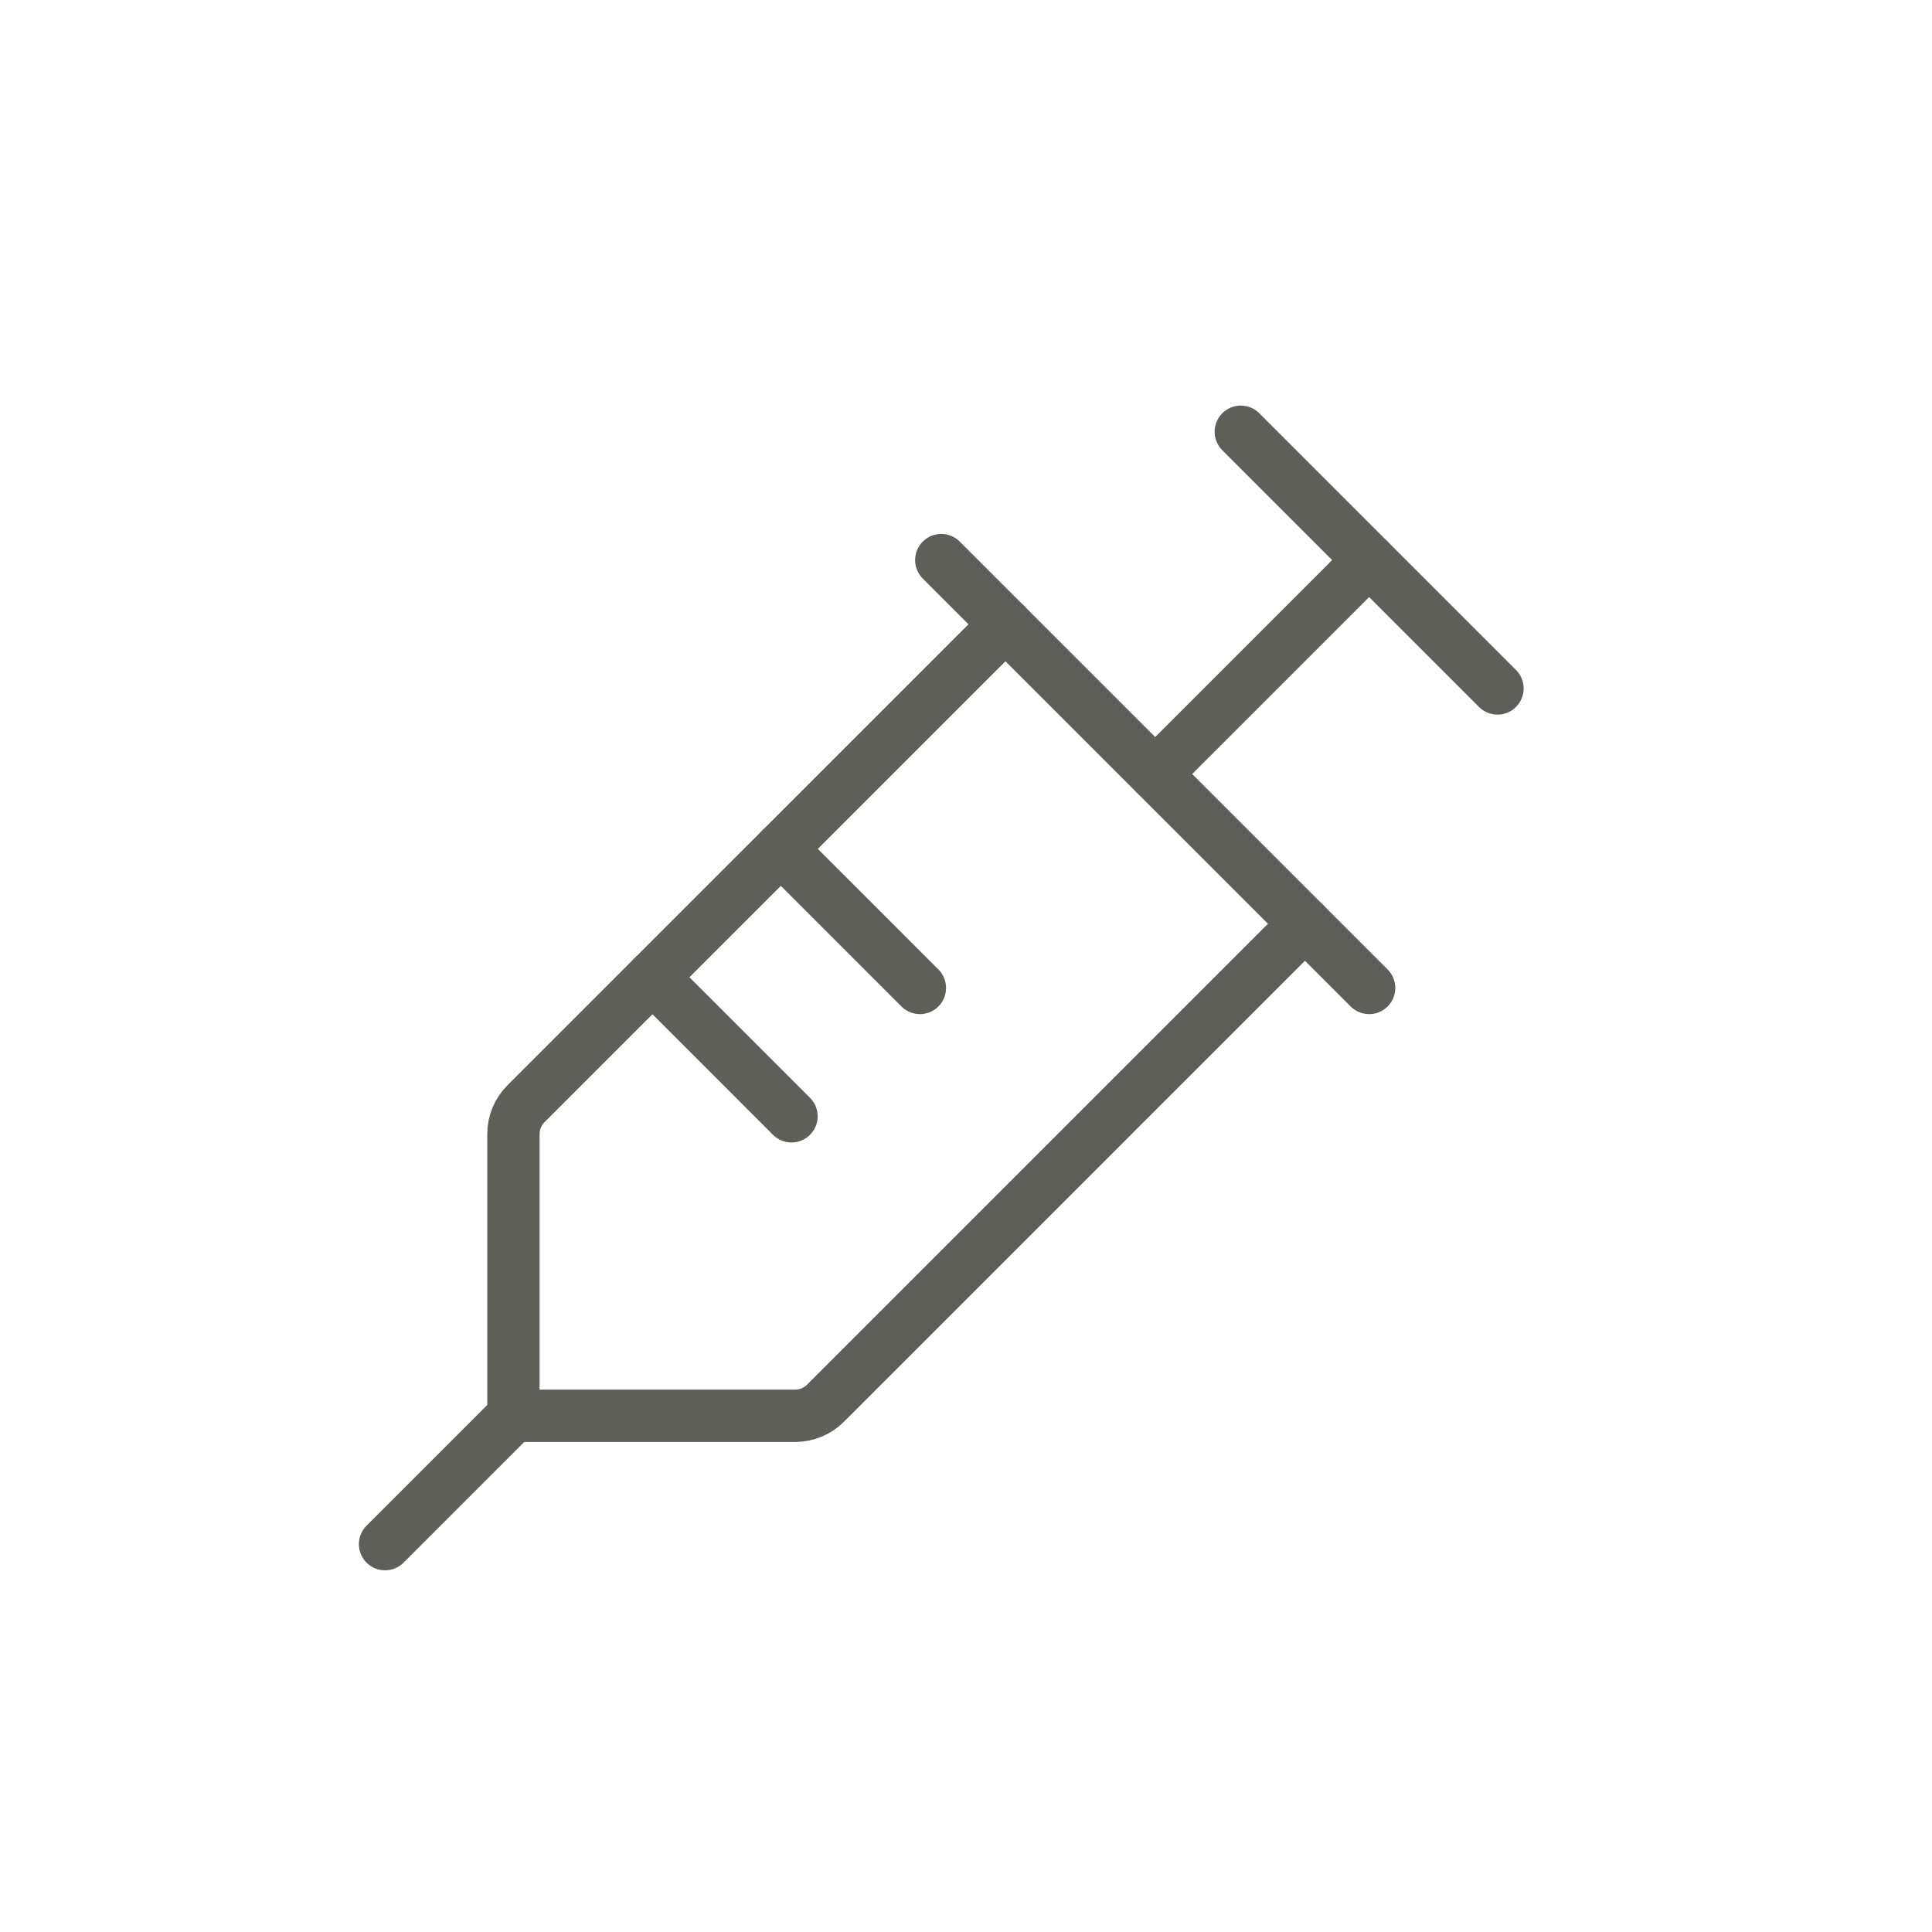 <svg width="242" height="242" viewBox="0 0 242 242" fill="none" xmlns="http://www.w3.org/2000/svg">
<path d="M155.42 54.08L187.575 86.235" stroke="#5E5F58" stroke-width="6.553" stroke-linecap="round" stroke-linejoin="round"/>
<path d="M117.902 70.158L171.495 123.75" stroke="#5E5F58" stroke-width="6.553" stroke-linecap="round" stroke-linejoin="round"/>
<path d="M125.942 78.197L65.878 138.26C64.875 139.264 64.311 140.625 64.311 142.045V177.342H99.608C101.027 177.341 102.388 176.778 103.393 175.774L163.456 115.711" stroke="#5E5F58" stroke-width="6.553" stroke-linecap="round" stroke-linejoin="round"/>
<path d="M97.809 106.332L115.226 123.75" stroke="#5E5F58" stroke-width="6.553" stroke-linecap="round" stroke-linejoin="round"/>
<path d="M81.725 122.41L99.142 139.828" stroke="#5E5F58" stroke-width="6.553" stroke-linecap="round" stroke-linejoin="round"/>
<path d="M144.695 96.954L171.491 70.158" stroke="#5E5F58" stroke-width="6.553" stroke-linecap="round" stroke-linejoin="round"/>
<path d="M64.308 177.342L48.23 193.42" stroke="#5E5F58" stroke-width="6.553" stroke-linecap="round" stroke-linejoin="round"/>
</svg>
